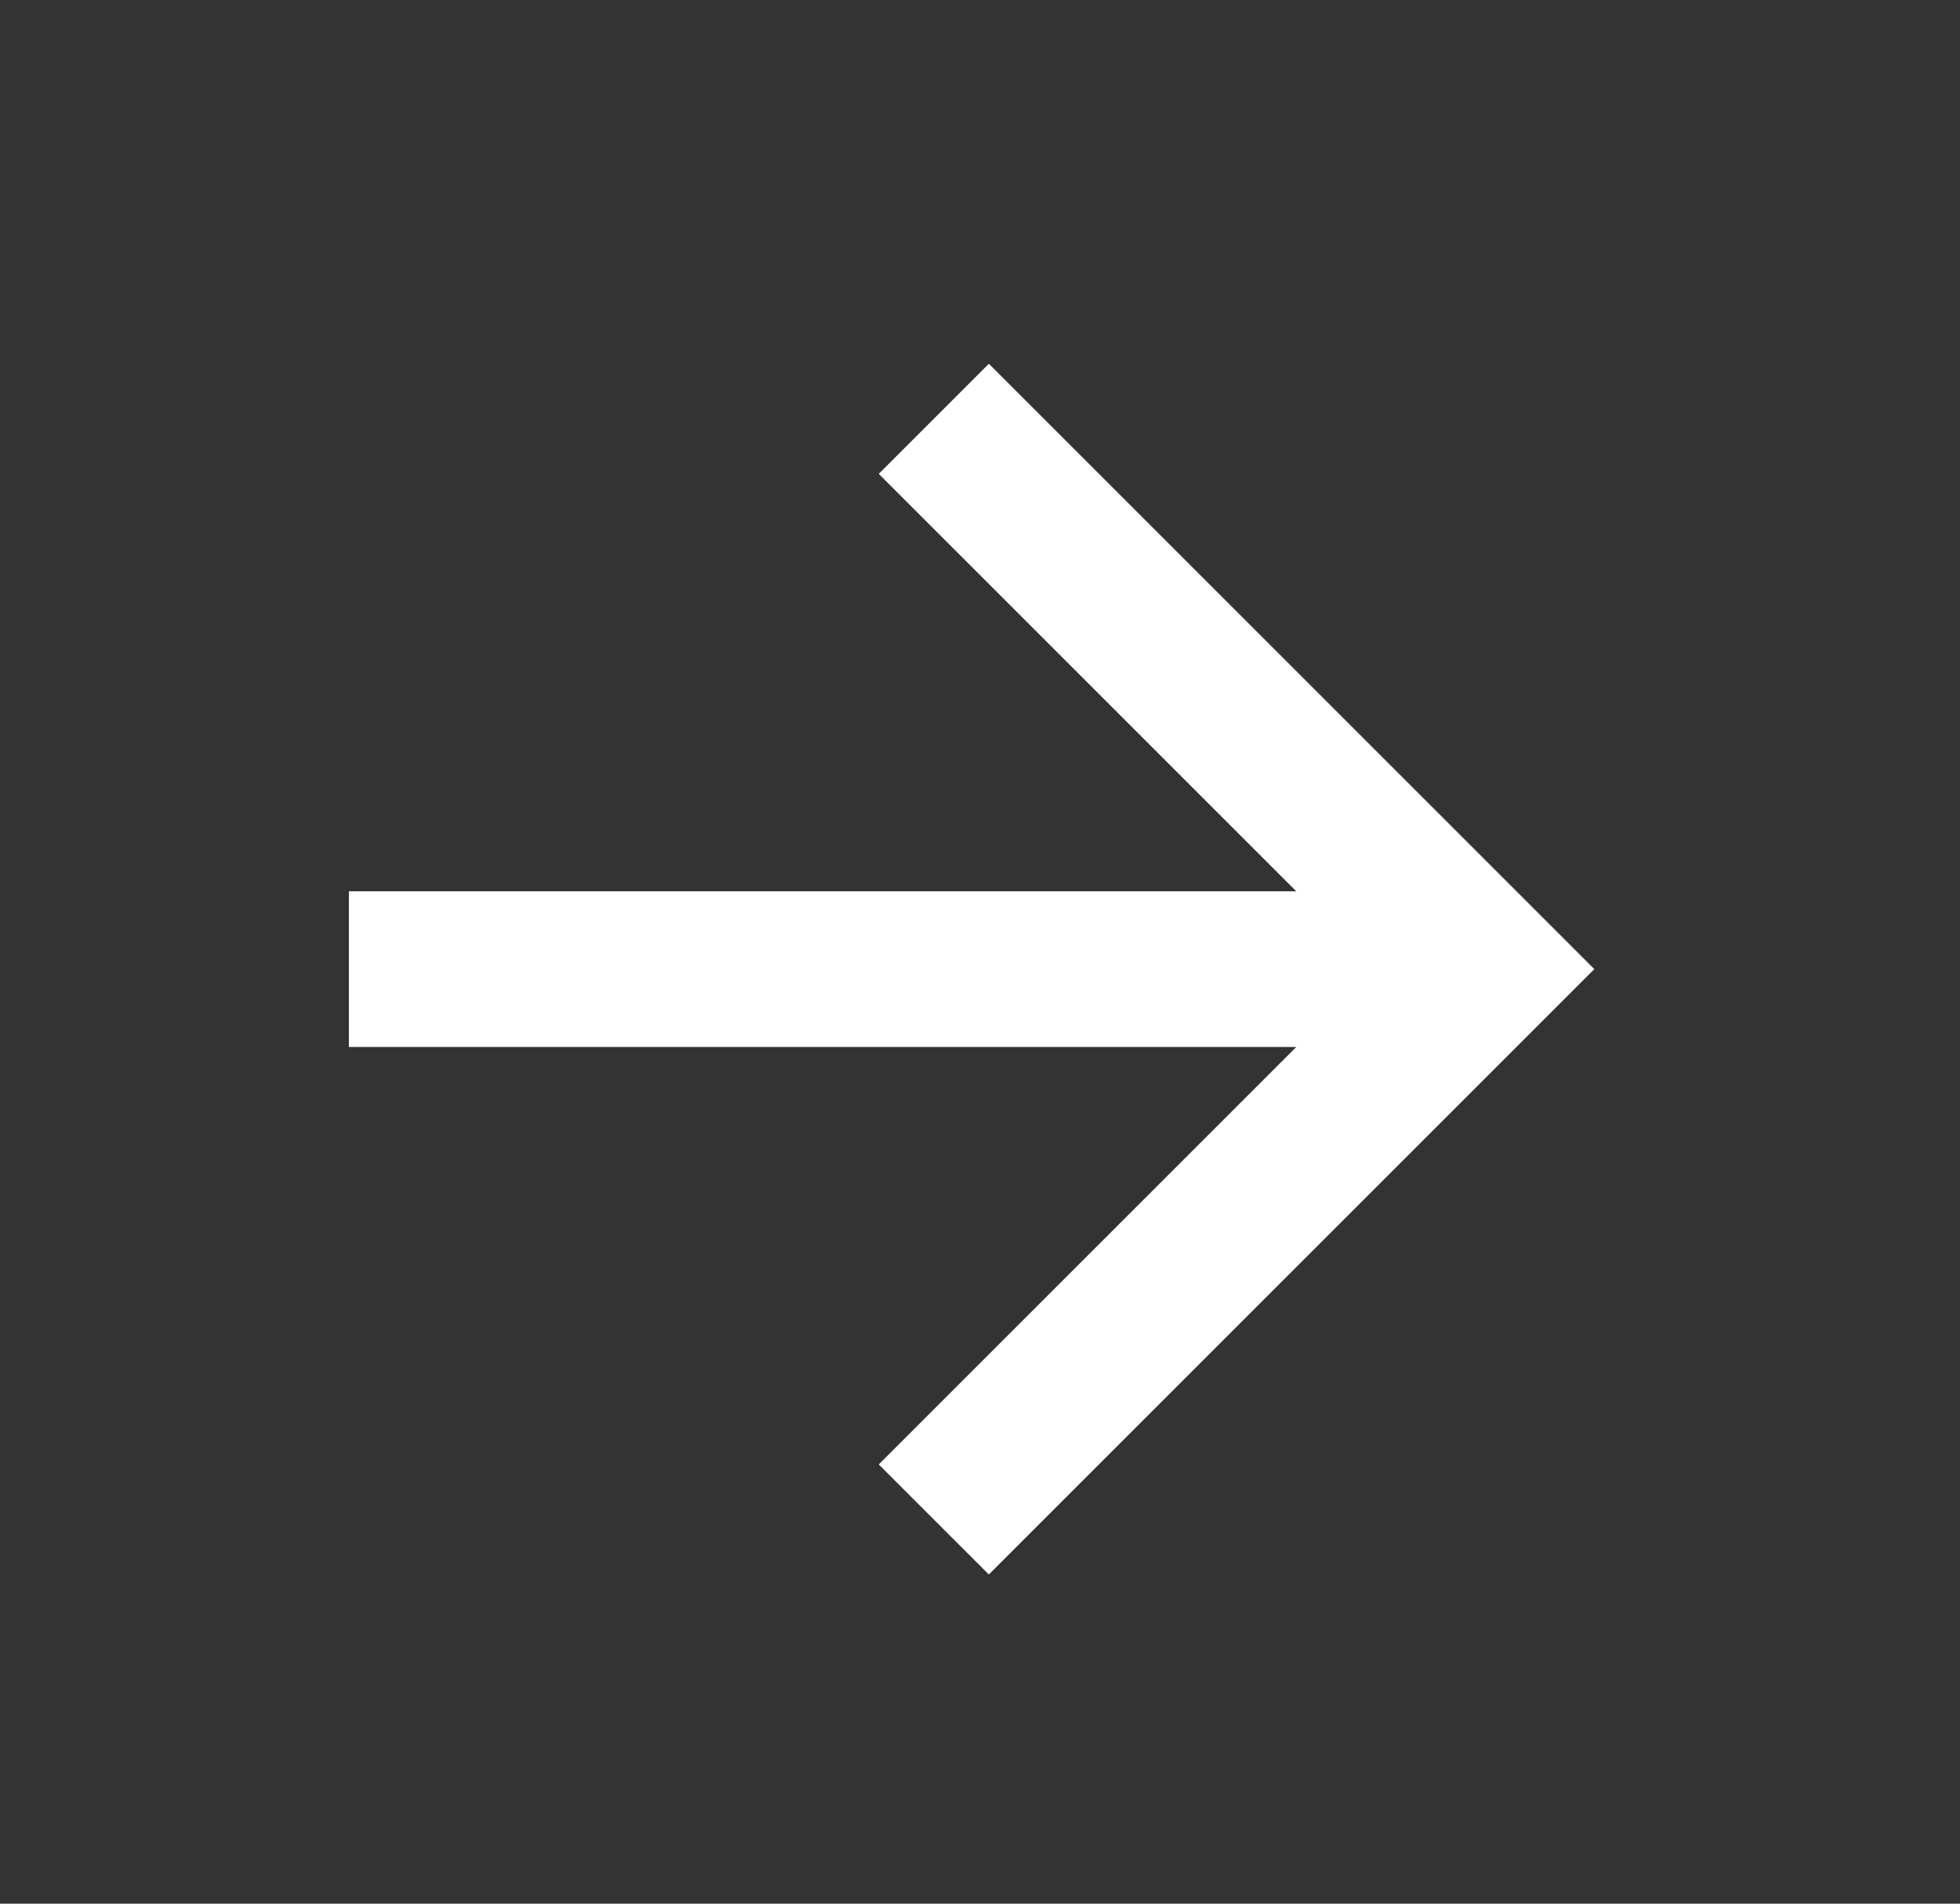 <svg width="35" height="34" viewBox="0 0 35 34" fill="none" xmlns="http://www.w3.org/2000/svg">
<rect x="0" y="0" width="35" height="34" fill="#333333" stroke="none"/>
<path d="M23.148 15.919L15.692 8.463L17.658 6.497L28.47 17.309L17.658 28.121L15.692 26.155L23.148 18.699H6.23V15.919H23.148Z" fill="white"/>
</svg>
